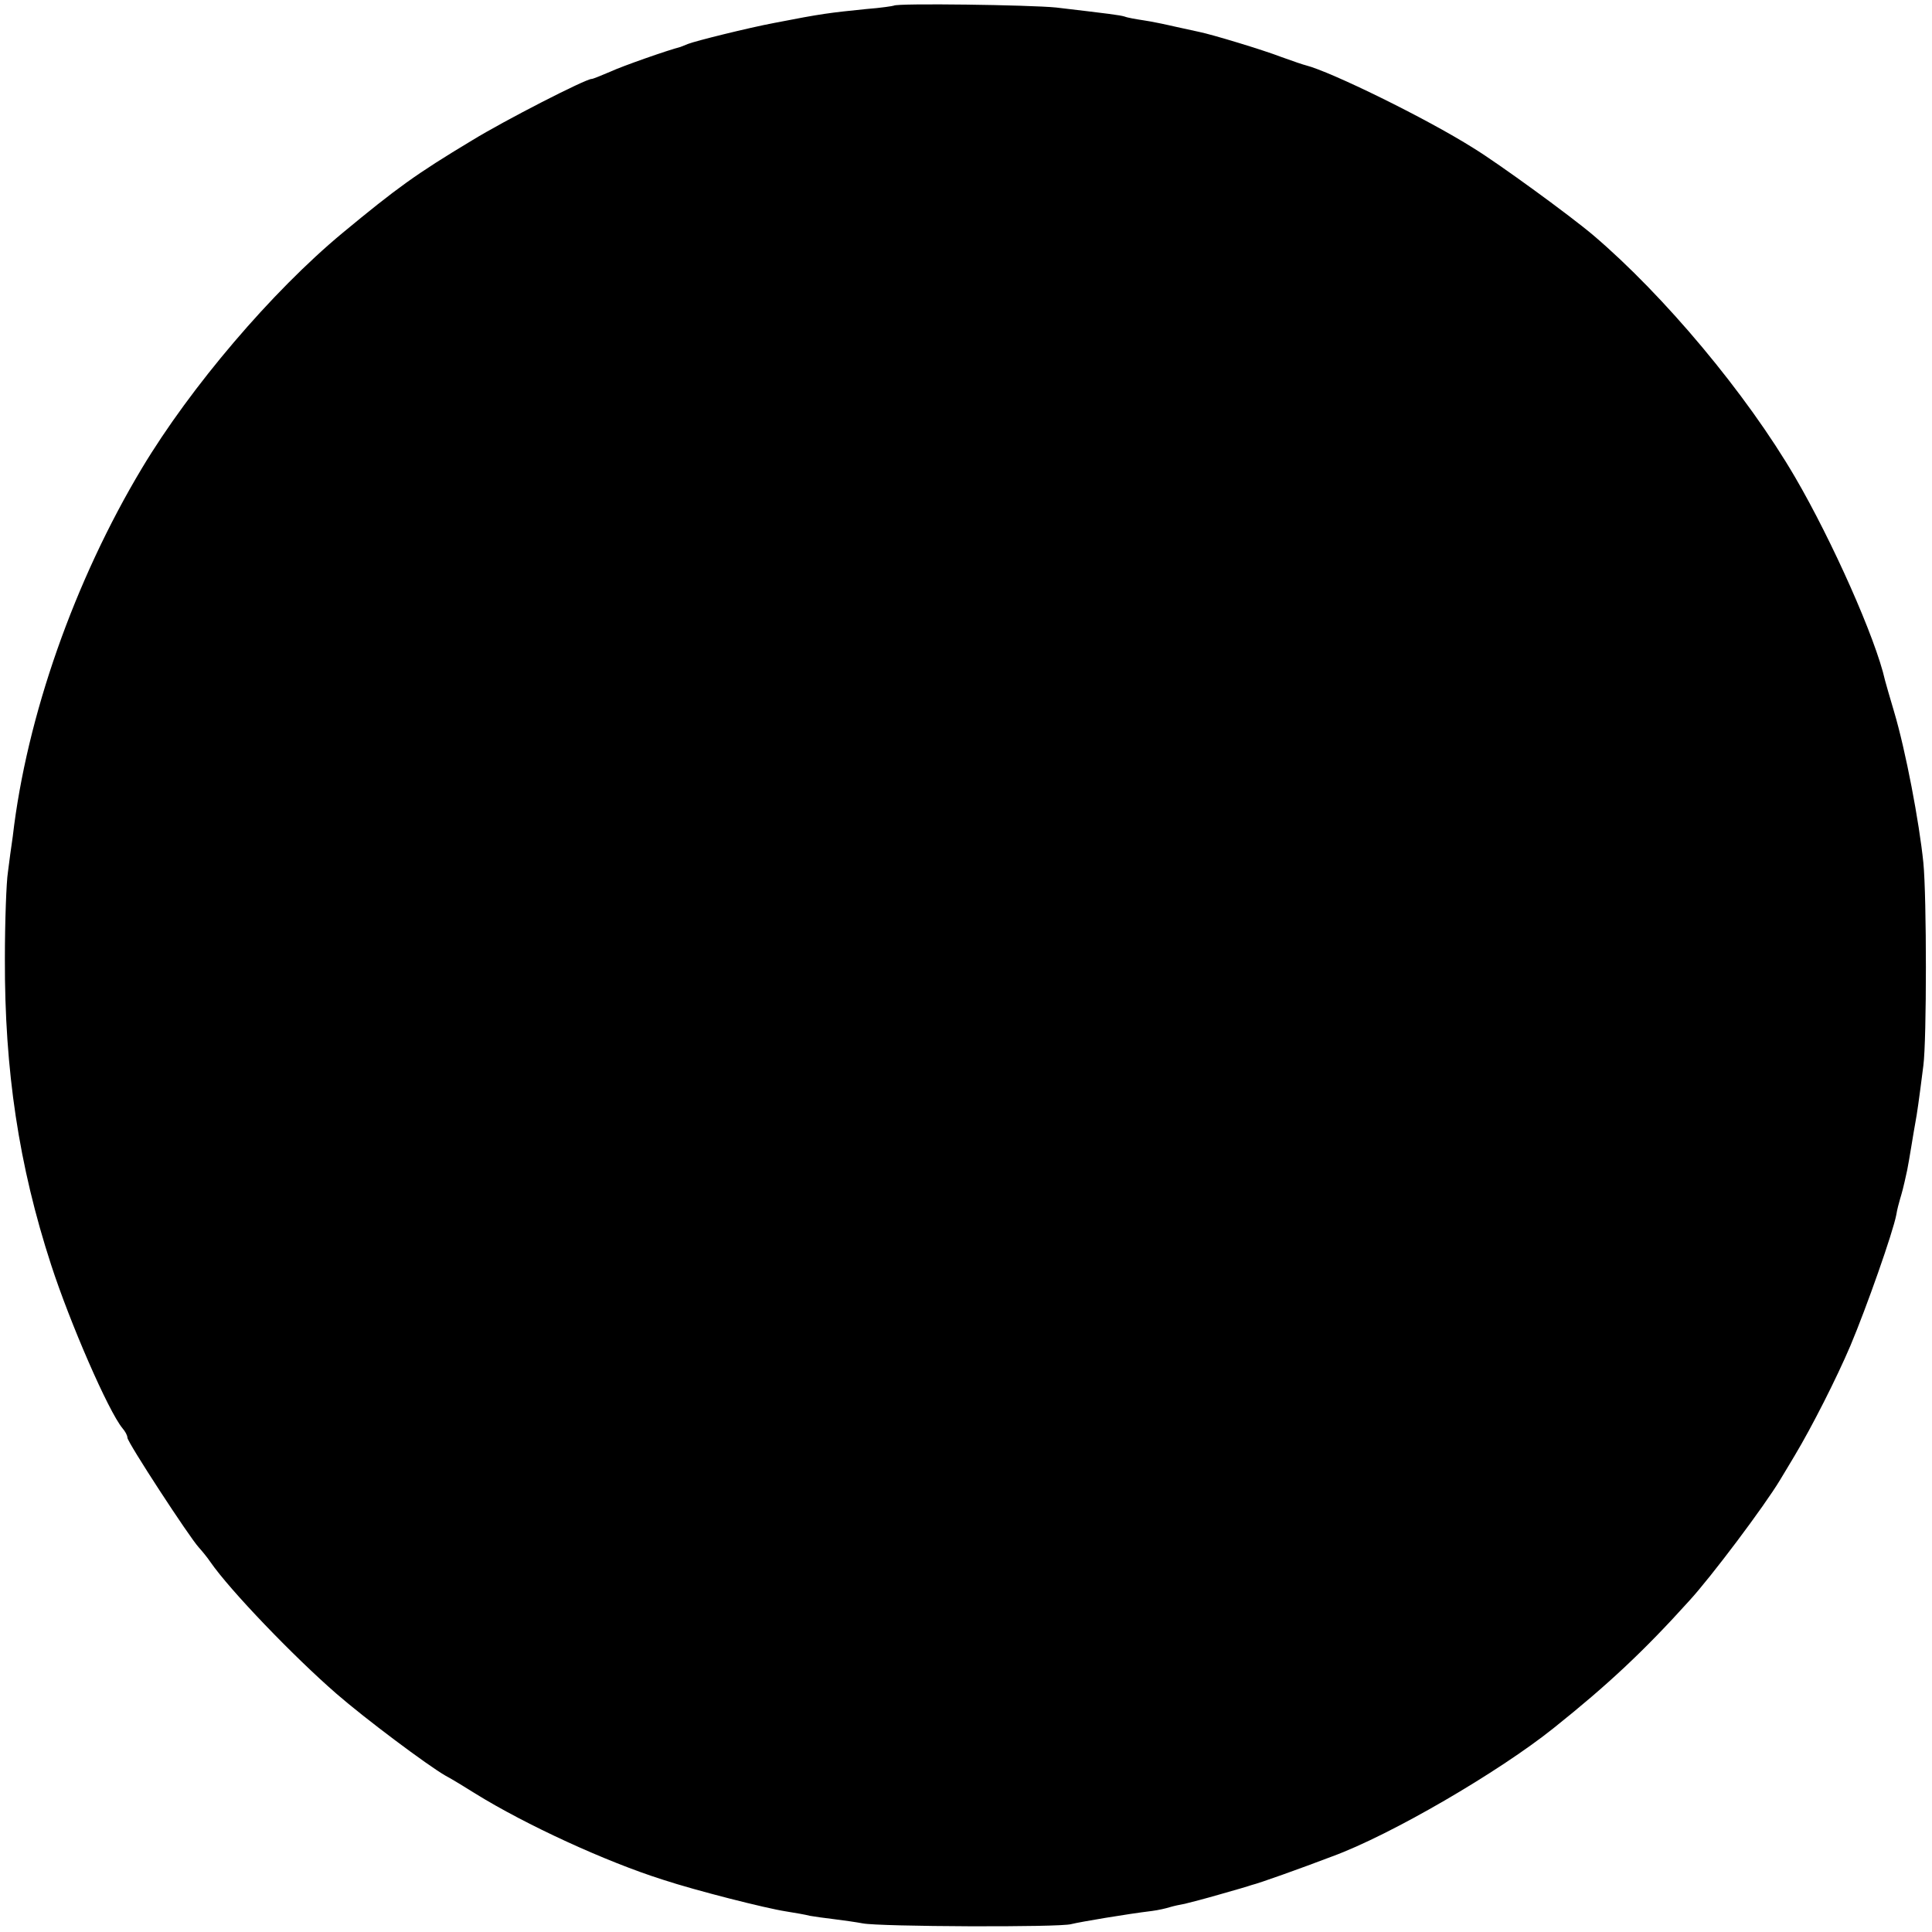 <?xml version="1.0" standalone="no"?>
<!DOCTYPE svg PUBLIC "-//W3C//DTD SVG 20010904//EN"
 "http://www.w3.org/TR/2001/REC-SVG-20010904/DTD/svg10.dtd">
<svg version="1.0" xmlns="http://www.w3.org/2000/svg"
 width="514pt" height="514pt" viewBox="0 0 514 514"
 preserveAspectRatio="xMidYMid meet">
<g transform="translate(0,514) scale(0.1,-0.1)"
fill="#000000" stroke="none">
<path d="M2378 5125 c-2 -1 -34 -6 -73 -9 -98 -10 -117 -12 -245 -37 -69 -13
-210 -48 -230 -56 -8 -3 -17 -7 -20 -8 -32 -8 -155 -51 -187 -66 -24 -10 -45
-19 -49 -19 -16 0 -231 -110 -319 -164 -148 -89 -199 -126 -344 -246 -188
-156 -404 -410 -533 -625 -180 -300 -307 -661 -344 -980 -4 -27 -10 -71 -13
-96 -4 -25 -8 -129 -8 -230 -1 -296 37 -550 123 -814 50 -154 152 -389 190
-435 7 -8 13 -19 13 -25 0 -12 165 -265 190 -292 9 -10 23 -27 31 -39 52 -75
220 -250 335 -350 77 -67 243 -191 290 -218 17 -9 53 -31 80 -48 134 -83 347
-181 499 -229 88 -29 274 -76 326 -84 25 -4 54 -9 65 -12 11 -2 40 -6 65 -9
25 -3 59 -8 75 -11 44 -9 526 -11 555 -2 24 6 149 27 215 35 16 2 38 7 47 10
10 3 28 7 40 9 13 3 55 14 93 25 39 11 77 22 85 25 18 4 130 44 214 76 156 57
444 225 590 342 144 115 240 205 360 338 58 63 200 252 242 322 16 27 34 56
39 65 45 75 111 205 148 292 43 102 113 301 122 348 2 13 7 32 10 42 5 17 8
26 19 77 2 10 7 38 11 63 4 25 9 54 11 65 4 21 9 55 21 150 9 68 9 449 0 540
-11 108 -47 298 -78 402 -11 37 -22 75 -24 83 -25 112 -141 372 -239 540 -130
223 -349 484 -537 644 -60 51 -252 191 -319 232 -127 80 -379 203 -445 220 -5
1 -35 11 -65 22 -52 20 -185 60 -219 67 -9 2 -37 8 -64 14 -26 6 -64 14 -85
17 -20 3 -43 7 -50 10 -14 4 -38 7 -182 24 -69 7 -424 12 -432 5z"/>
</g>
</svg>
